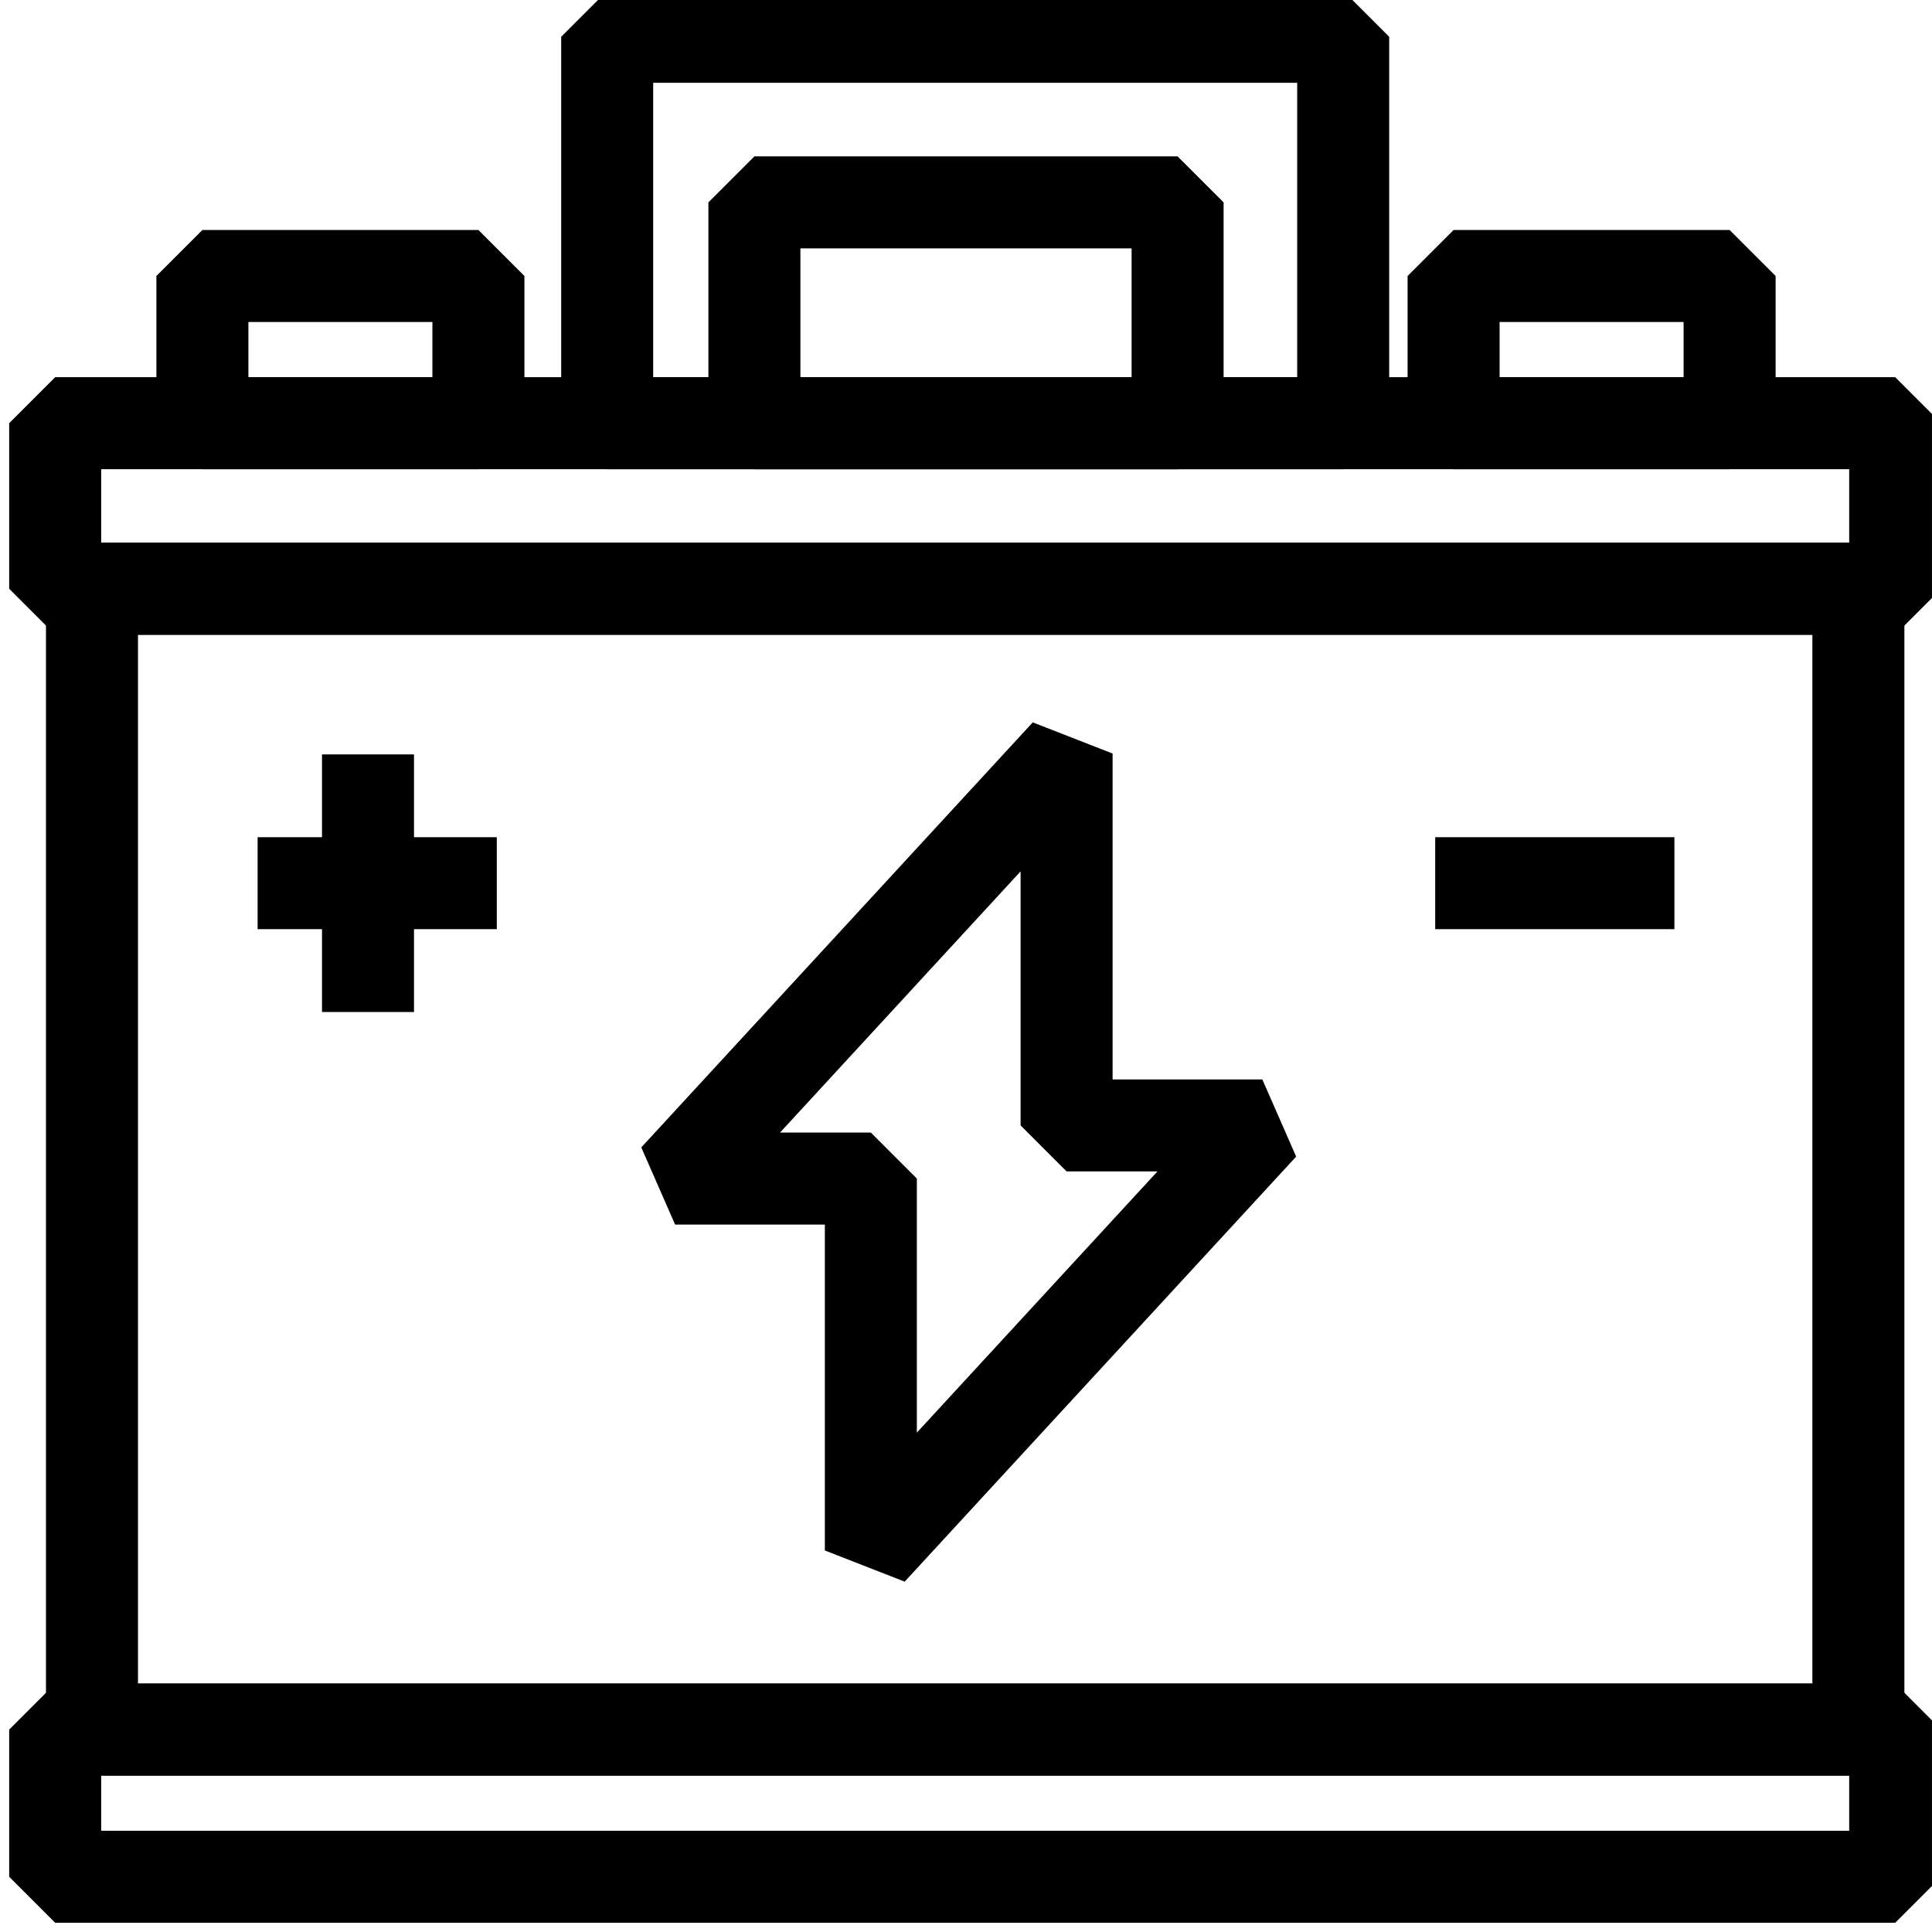 <svg xmlns="http://www.w3.org/2000/svg" xmlns:xlink="http://www.w3.org/1999/xlink" width="105" height="105" viewBox="0 0 105 105">
  <defs>
    <clipPath id="clip-path">
      <rect id="Rectangle_283" data-name="Rectangle 283" width="105" height="105" transform="translate(0 0)" fill="none" stroke="#000001" stroke-width="5"/>
    </clipPath>
  </defs>
  <g id="Group_447" data-name="Group 447" transform="translate(-0.001 -0.014)">
    <g id="Group_409" data-name="Group 409" transform="translate(0 0.013)">
      <g id="Group_408" data-name="Group 408" transform="translate(0)" clip-path="url(#clip-path)">
        <rect id="Rectangle_280" data-name="Rectangle 280" width="100" height="9" transform="translate(3 23)" fill="none" stroke="#000001" stroke-linejoin="bevel" stroke-width="5"/>
        <rect id="Rectangle_281" data-name="Rectangle 281" width="100" height="8" transform="translate(3 94)" fill="none" stroke="#000001" stroke-linejoin="bevel" stroke-width="5"/>
        <rect id="Rectangle_282" data-name="Rectangle 282" width="96" height="62" transform="translate(5 32)" fill="none" stroke="#000001" stroke-linejoin="bevel" stroke-width="5"/>
      </g>
    </g>
    <path id="Path_981" data-name="Path 981" d="M63.914,56.212H53.276V36L32,59.1H42.638V79.312Z" transform="translate(4.692 4.967)" fill="none" stroke="#000001" stroke-linejoin="bevel" stroke-width="5"/>
    <line id="Line_45" data-name="Line 45" x2="13" transform="translate(14.001 48.013)" fill="none" stroke="#000001" stroke-linejoin="bevel" stroke-width="5"/>
    <line id="Line_46" data-name="Line 46" y2="14" transform="translate(20.001 41.013)" fill="none" stroke="#000001" stroke-linejoin="bevel" stroke-width="5"/>
    <line id="Line_47" data-name="Line 47" x2="13" transform="translate(78.001 48.013)" fill="none" stroke="#000001" stroke-linejoin="bevel" stroke-width="5"/>
    <rect id="Rectangle_284" data-name="Rectangle 284" width="15" height="8" transform="translate(11.001 15.013)" fill="none" stroke="#000001" stroke-linejoin="bevel" stroke-width="5"/>
    <rect id="Rectangle_285" data-name="Rectangle 285" width="15" height="8" transform="translate(79.001 15.013)" fill="none" stroke="#000001" stroke-linejoin="bevel" stroke-width="5"/>
    <g id="Group_411" data-name="Group 411" transform="translate(0 0.013)">
      <g id="Group_410" data-name="Group 410" transform="translate(0)" clip-path="url(#clip-path)">
        <rect id="Rectangle_286" data-name="Rectangle 286" width="40" height="21" transform="translate(33 2)" fill="none" stroke="#000001" stroke-linejoin="bevel" stroke-width="5"/>
      </g>
    </g>
    <rect id="Rectangle_288" data-name="Rectangle 288" width="23" height="12" transform="translate(41.001 11.013)" fill="none" stroke="#000001" stroke-linejoin="bevel" stroke-width="5"/>
  </g>
</svg>
